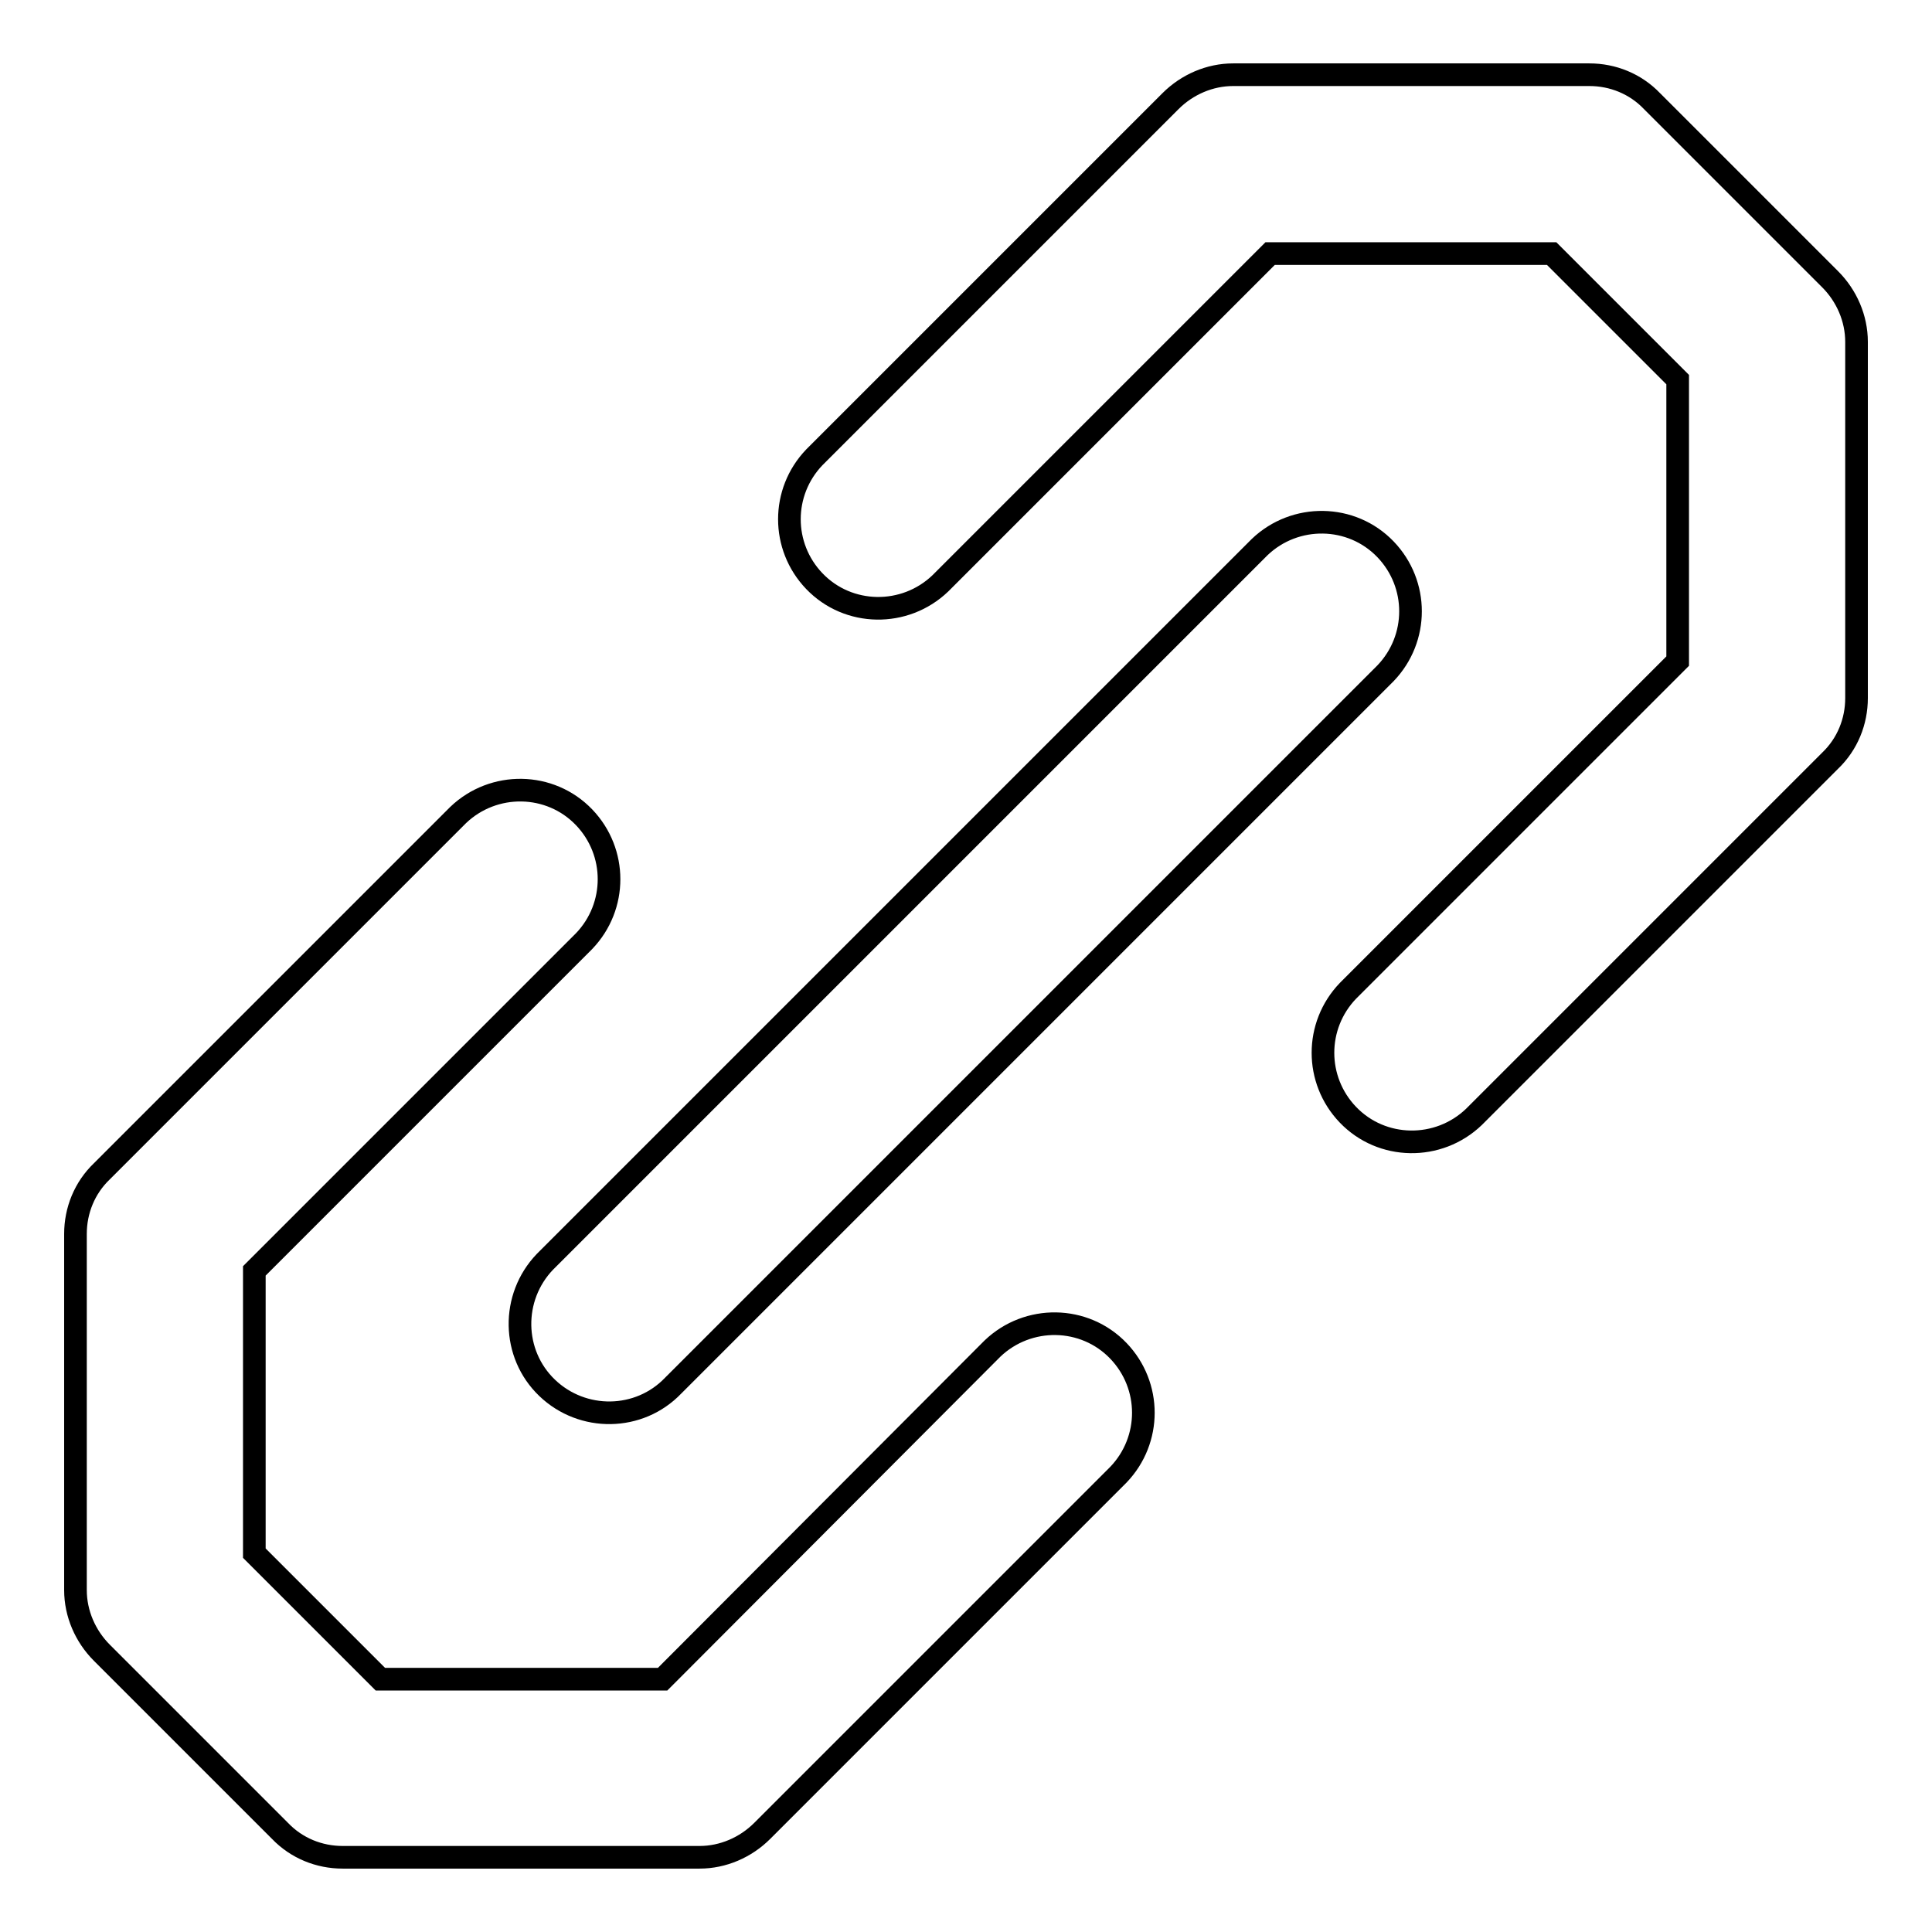 <?xml version="1.0" encoding="utf-8"?>
<!-- Svg Vector Icons : http://www.onlinewebfonts.com/icon -->
<!DOCTYPE svg PUBLIC "-//W3C//DTD SVG 1.1//EN" "http://www.w3.org/Graphics/SVG/1.1/DTD/svg11.dtd">
<svg version="1.1" xmlns="http://www.w3.org/2000/svg" xmlns:xlink="http://www.w3.org/1999/xlink" x="0px" y="0px" viewBox="0 0 256 256" enable-background="new 0 0 256 256" xml:space="preserve">
<g> <path stroke-width="3" fill-opacity="0" stroke="#000000"  d="M168.3,33.6l-43.7,43.7c-4.7,4.5-12.2,4.4-16.7-0.3c-4.4-4.6-4.4-11.8,0-16.4l47.2-47.2 c2.2-2.2,5.2-3.5,8.3-3.5h47.2c3.1,0,6.1,1.2,8.3,3.5l23.6,23.6c2.2,2.2,3.5,5.2,3.5,8.3v47.2c0,3.1-1.2,6.1-3.5,8.3l-47.2,47.2 c-4.7,4.5-12.2,4.4-16.7-0.3c-4.4-4.6-4.4-11.8,0-16.4l43.7-43.7V50.3l-16.7-16.7H168.3z M131.5,178.7c4.7-4.5,12.2-4.4,16.7,0.3 c4.4,4.6,4.4,11.8,0,16.4l-47.2,47.2c-2.2,2.2-5.2,3.5-8.3,3.5H45.4c-3.1,0-6.1-1.2-8.3-3.5l-23.6-23.6c-2.2-2.2-3.5-5.2-3.5-8.3 v-47.2c0-3.1,1.2-6.1,3.5-8.3l47.2-47.2c4.7-4.5,12.2-4.4,16.7,0.3c4.4,4.6,4.4,11.8,0,16.4l-43.7,43.7v37.4l16.7,16.7h37.4 L131.5,178.7z M166.9,72.5c4.7-4.5,12.2-4.4,16.7,0.3c4.4,4.6,4.4,11.8,0,16.4l-94.4,94.4c-4.5,4.7-12,4.8-16.7,0.3 s-4.8-12-0.3-16.7c0.1-0.1,0.2-0.2,0.3-0.3L166.9,72.5z"/></g>
</svg>